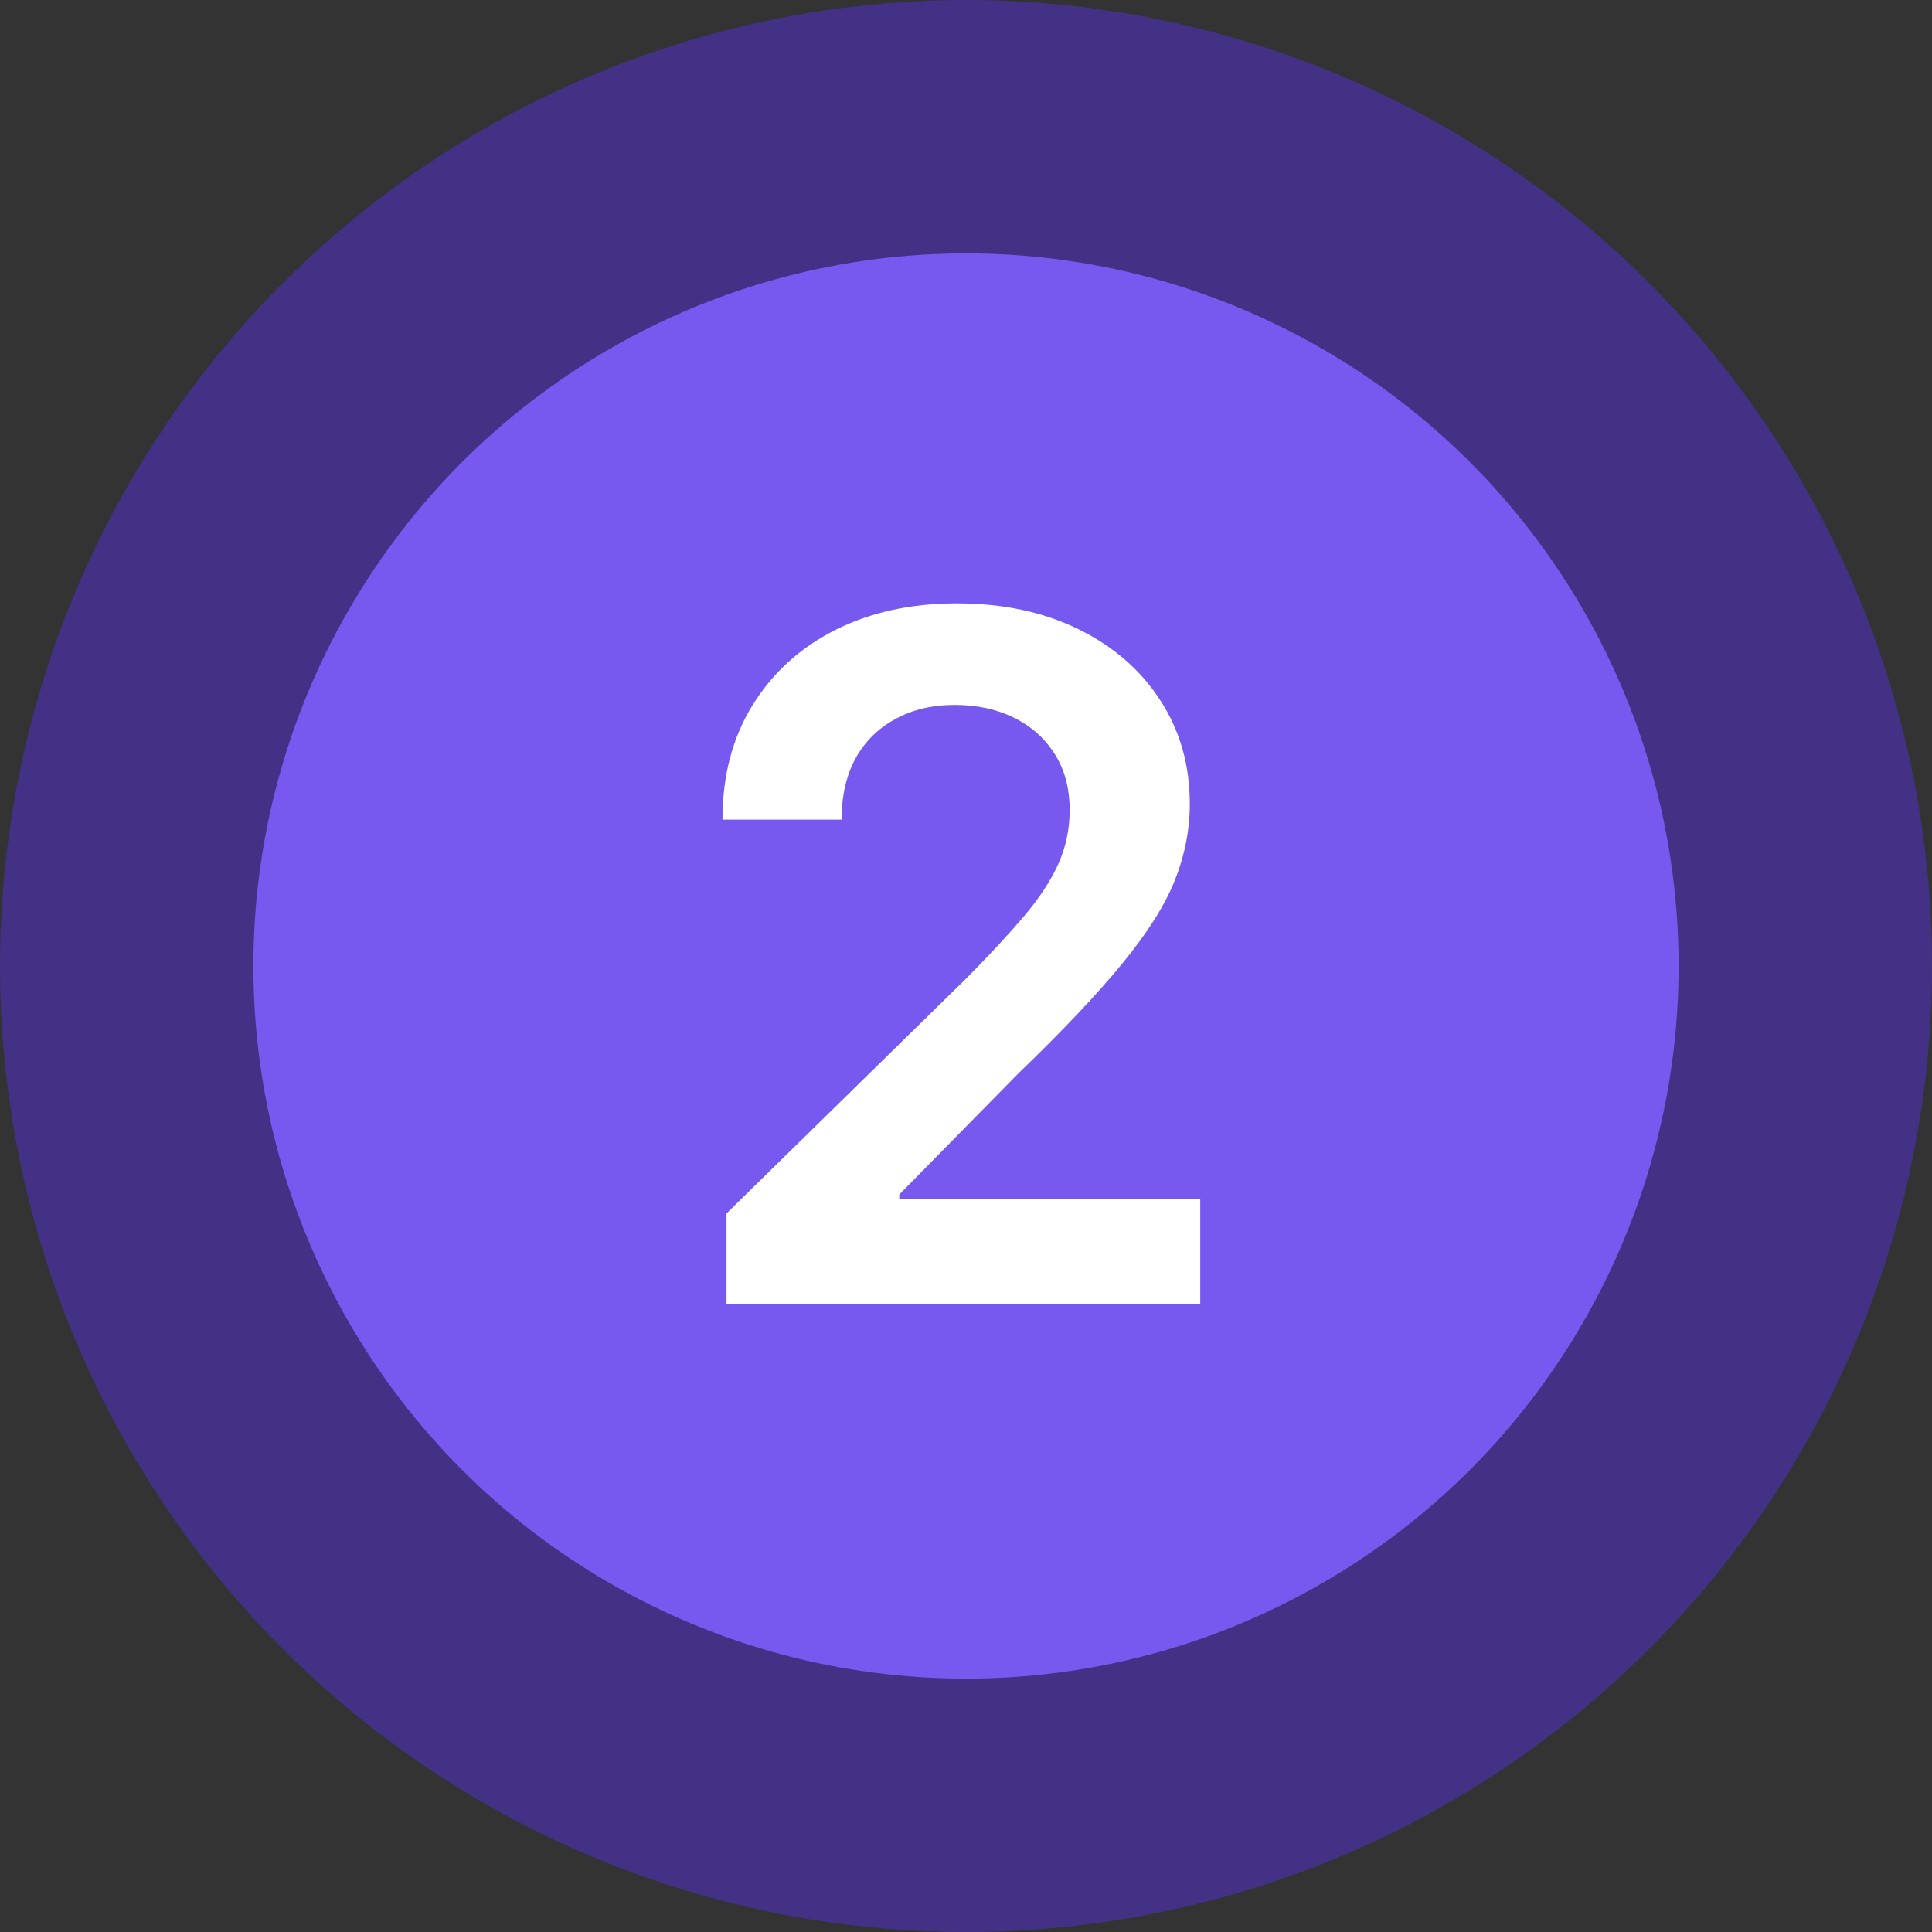 <svg xmlns="http://www.w3.org/2000/svg" width="61" height="61" viewBox="0 0 61 61" fill="none"><rect x="0" y="0" width="61" height="61" fill="#333333" stroke="none"/><circle cx="30.5" cy="30.5" r="26.5" fill="#7759EF" stroke="#423185" stroke-width="8"></circle><path d="M22.939 41.167V38.312L30.514 30.887C31.238 30.155 31.842 29.505 32.325 28.937C32.807 28.369 33.17 27.818 33.411 27.286C33.653 26.753 33.773 26.185 33.773 25.581C33.773 24.892 33.617 24.303 33.305 23.813C32.992 23.315 32.562 22.932 32.016 22.662C31.469 22.392 30.847 22.257 30.151 22.257C29.434 22.257 28.805 22.406 28.266 22.705C27.726 22.996 27.307 23.411 27.009 23.951C26.717 24.491 26.572 25.134 26.572 25.879H22.811C22.811 24.494 23.127 23.291 23.759 22.268C24.391 21.245 25.261 20.453 26.369 19.892C27.484 19.331 28.763 19.05 30.204 19.05C31.668 19.05 32.953 19.324 34.061 19.871C35.169 20.418 36.028 21.167 36.639 22.119C37.257 23.07 37.566 24.157 37.566 25.379C37.566 26.195 37.41 26.998 37.097 27.786C36.785 28.575 36.234 29.448 35.446 30.407C34.665 31.366 33.568 32.527 32.154 33.891L28.393 37.715V37.864H37.896V41.167H22.939Z" fill="white"></path></svg>